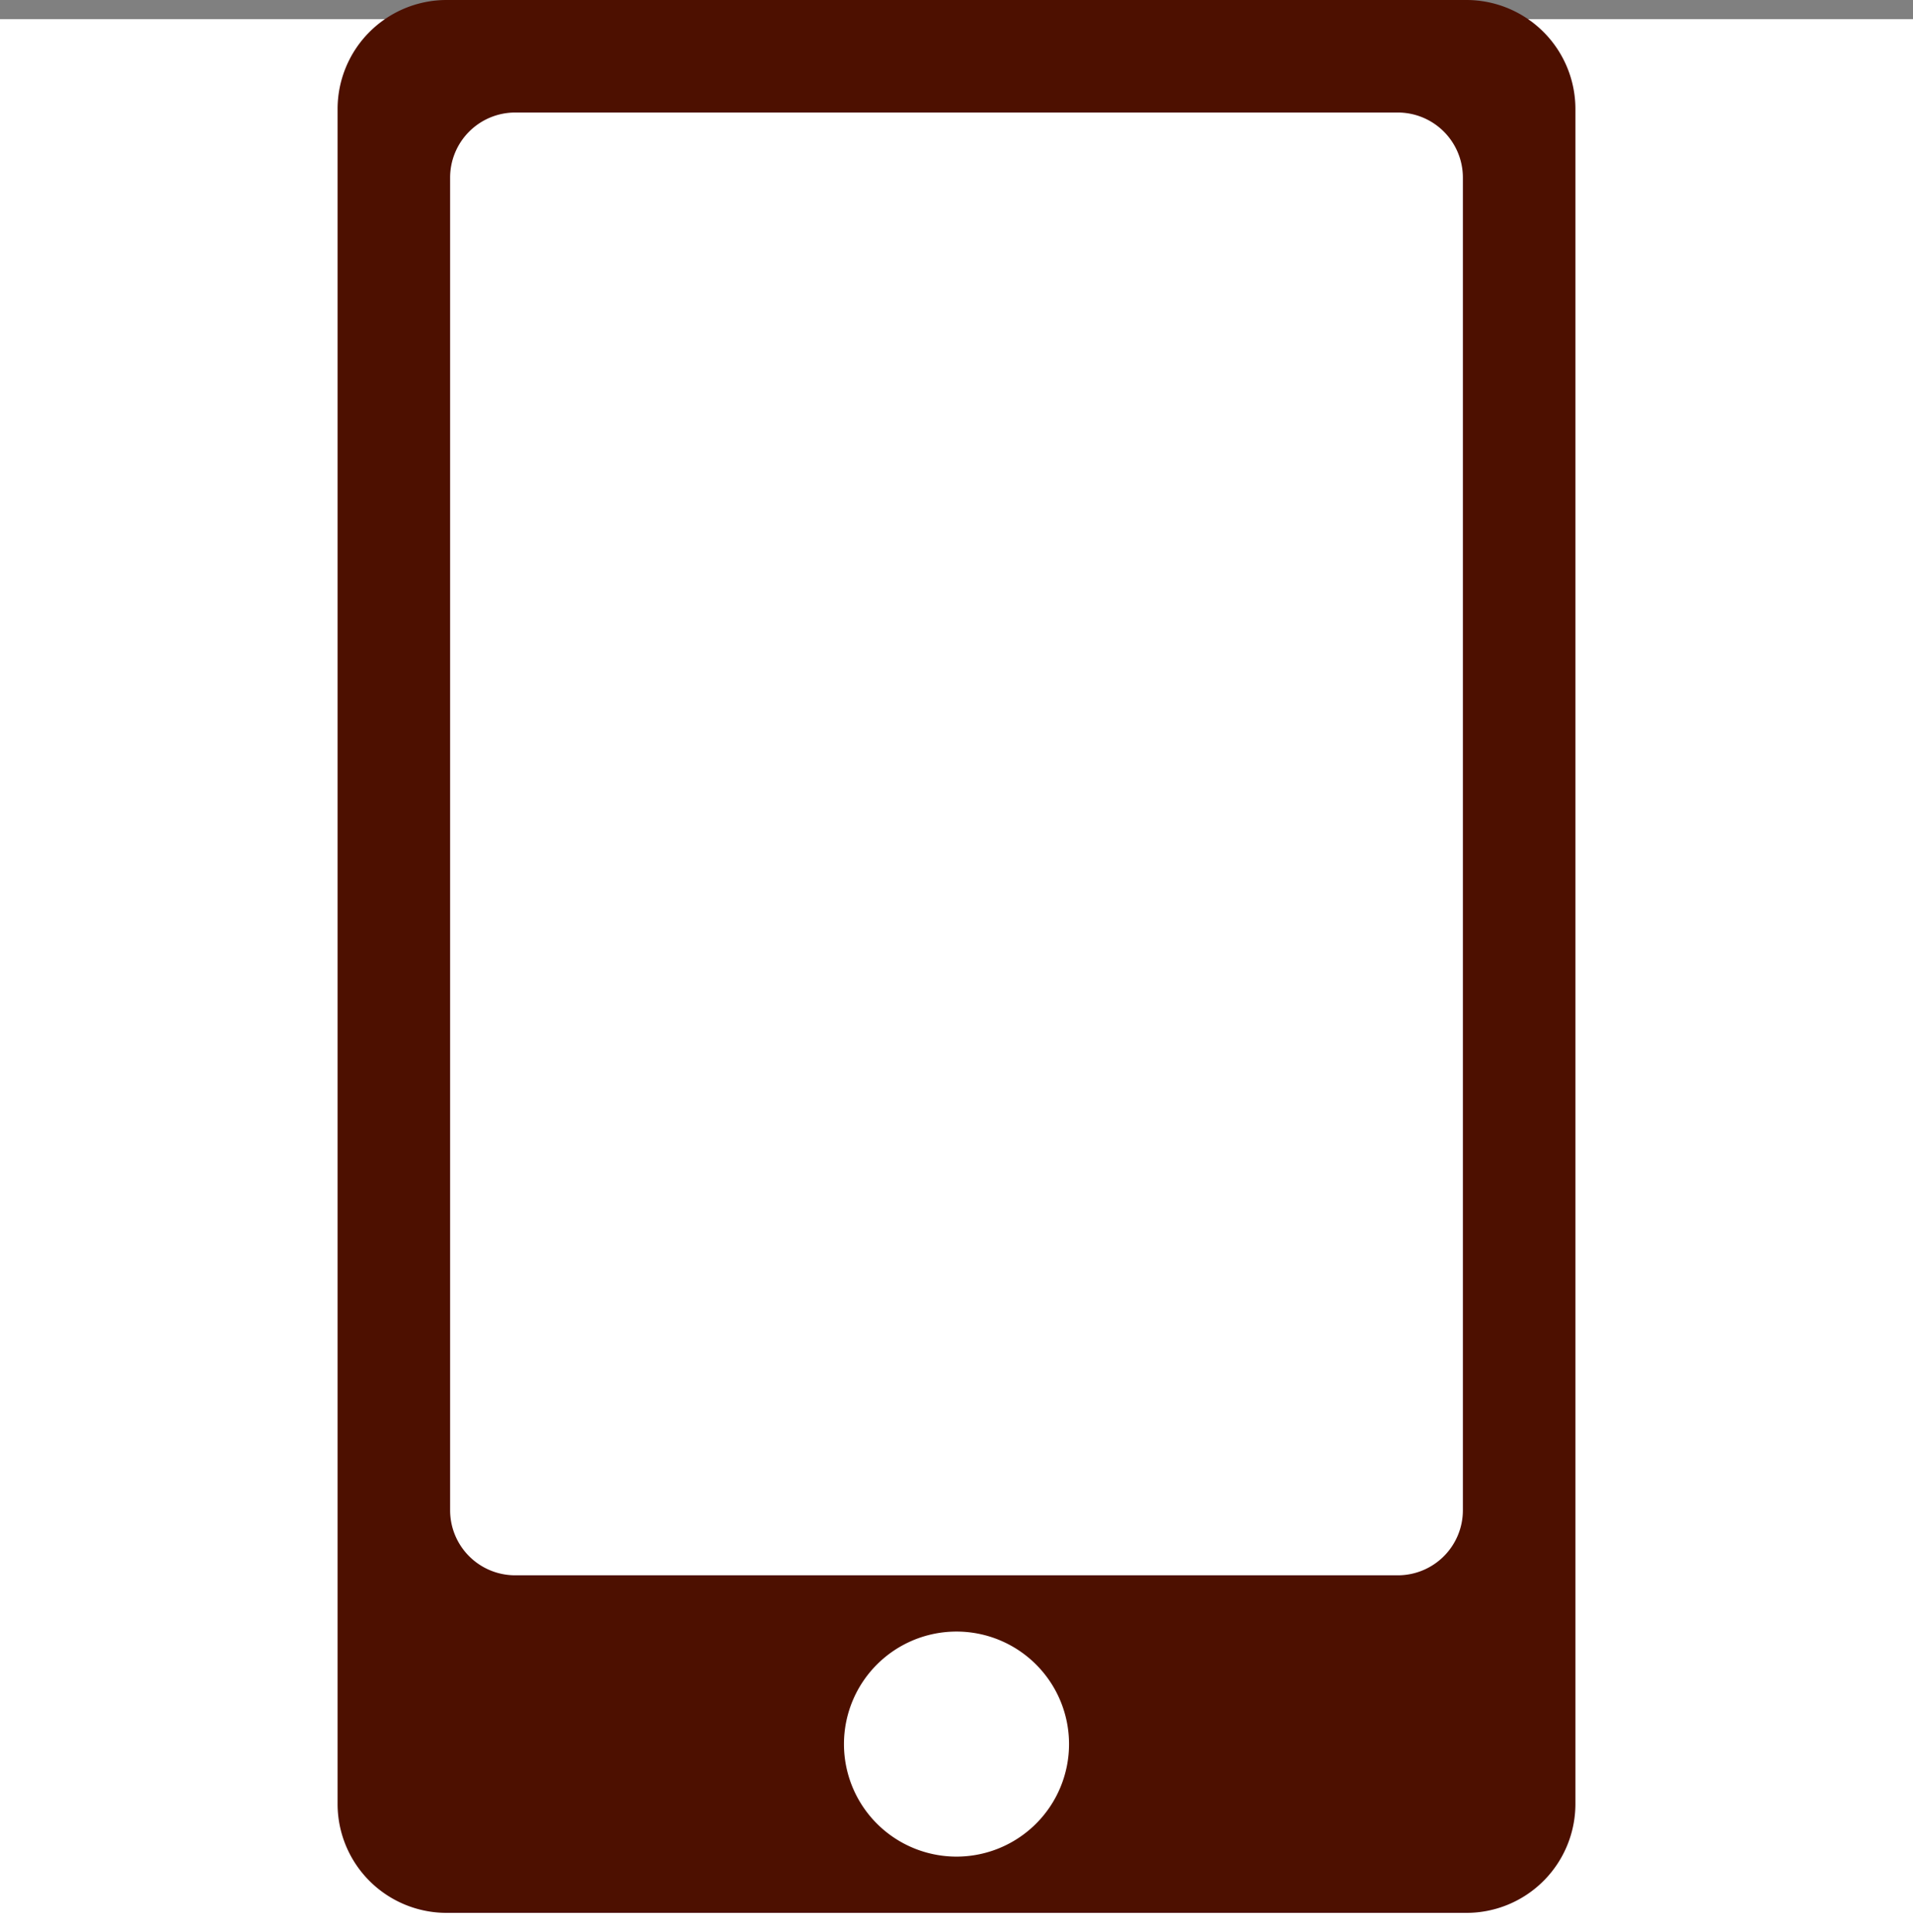 <svg xmlns="http://www.w3.org/2000/svg" xmlns:xlink="http://www.w3.org/1999/xlink" width="34" height="34.34" viewBox="0 0 34 34.34">
  <rect x="0" y="0" width="34" height="34.34" fill="#808080" stroke="none"/>
  <defs>
    <clipPath id="clip-path">
      <rect id="長方形_11" data-name="長方形 11" width="22" height="34" fill="#4d1000"/>
    </clipPath>
  </defs>
  <g id="icon" transform="translate(-327 -5038.833)">
    <rect id="長方形_10" data-name="長方形 10" width="34" height="34" transform="translate(327 5039.173)" fill="#fff"/>
    <g id="グループ_17" data-name="グループ 17" transform="translate(333 5038.833)">
      <g id="グループ_16" data-name="グループ 16" clip-path="url(#clip-path)">
        <path id="パス_30" data-name="パス 30" d="M20.062,0H1.938A1.938,1.938,0,0,0,0,1.938V32.063A1.937,1.937,0,0,0,1.938,34H20.062A1.937,1.937,0,0,0,22,32.063V1.938A1.938,1.938,0,0,0,20.062,0M11,33a2,2,0,1,1,2-2,2,2,0,0,1-2,2m9-6.156A1.156,1.156,0,0,1,18.844,28H3.156A1.156,1.156,0,0,1,2,26.844V3.157A1.157,1.157,0,0,1,3.156,2H18.844A1.157,1.157,0,0,1,20,3.157Z" fill="#4d1000"/>
      </g>
    </g>
  </g>
</svg>
